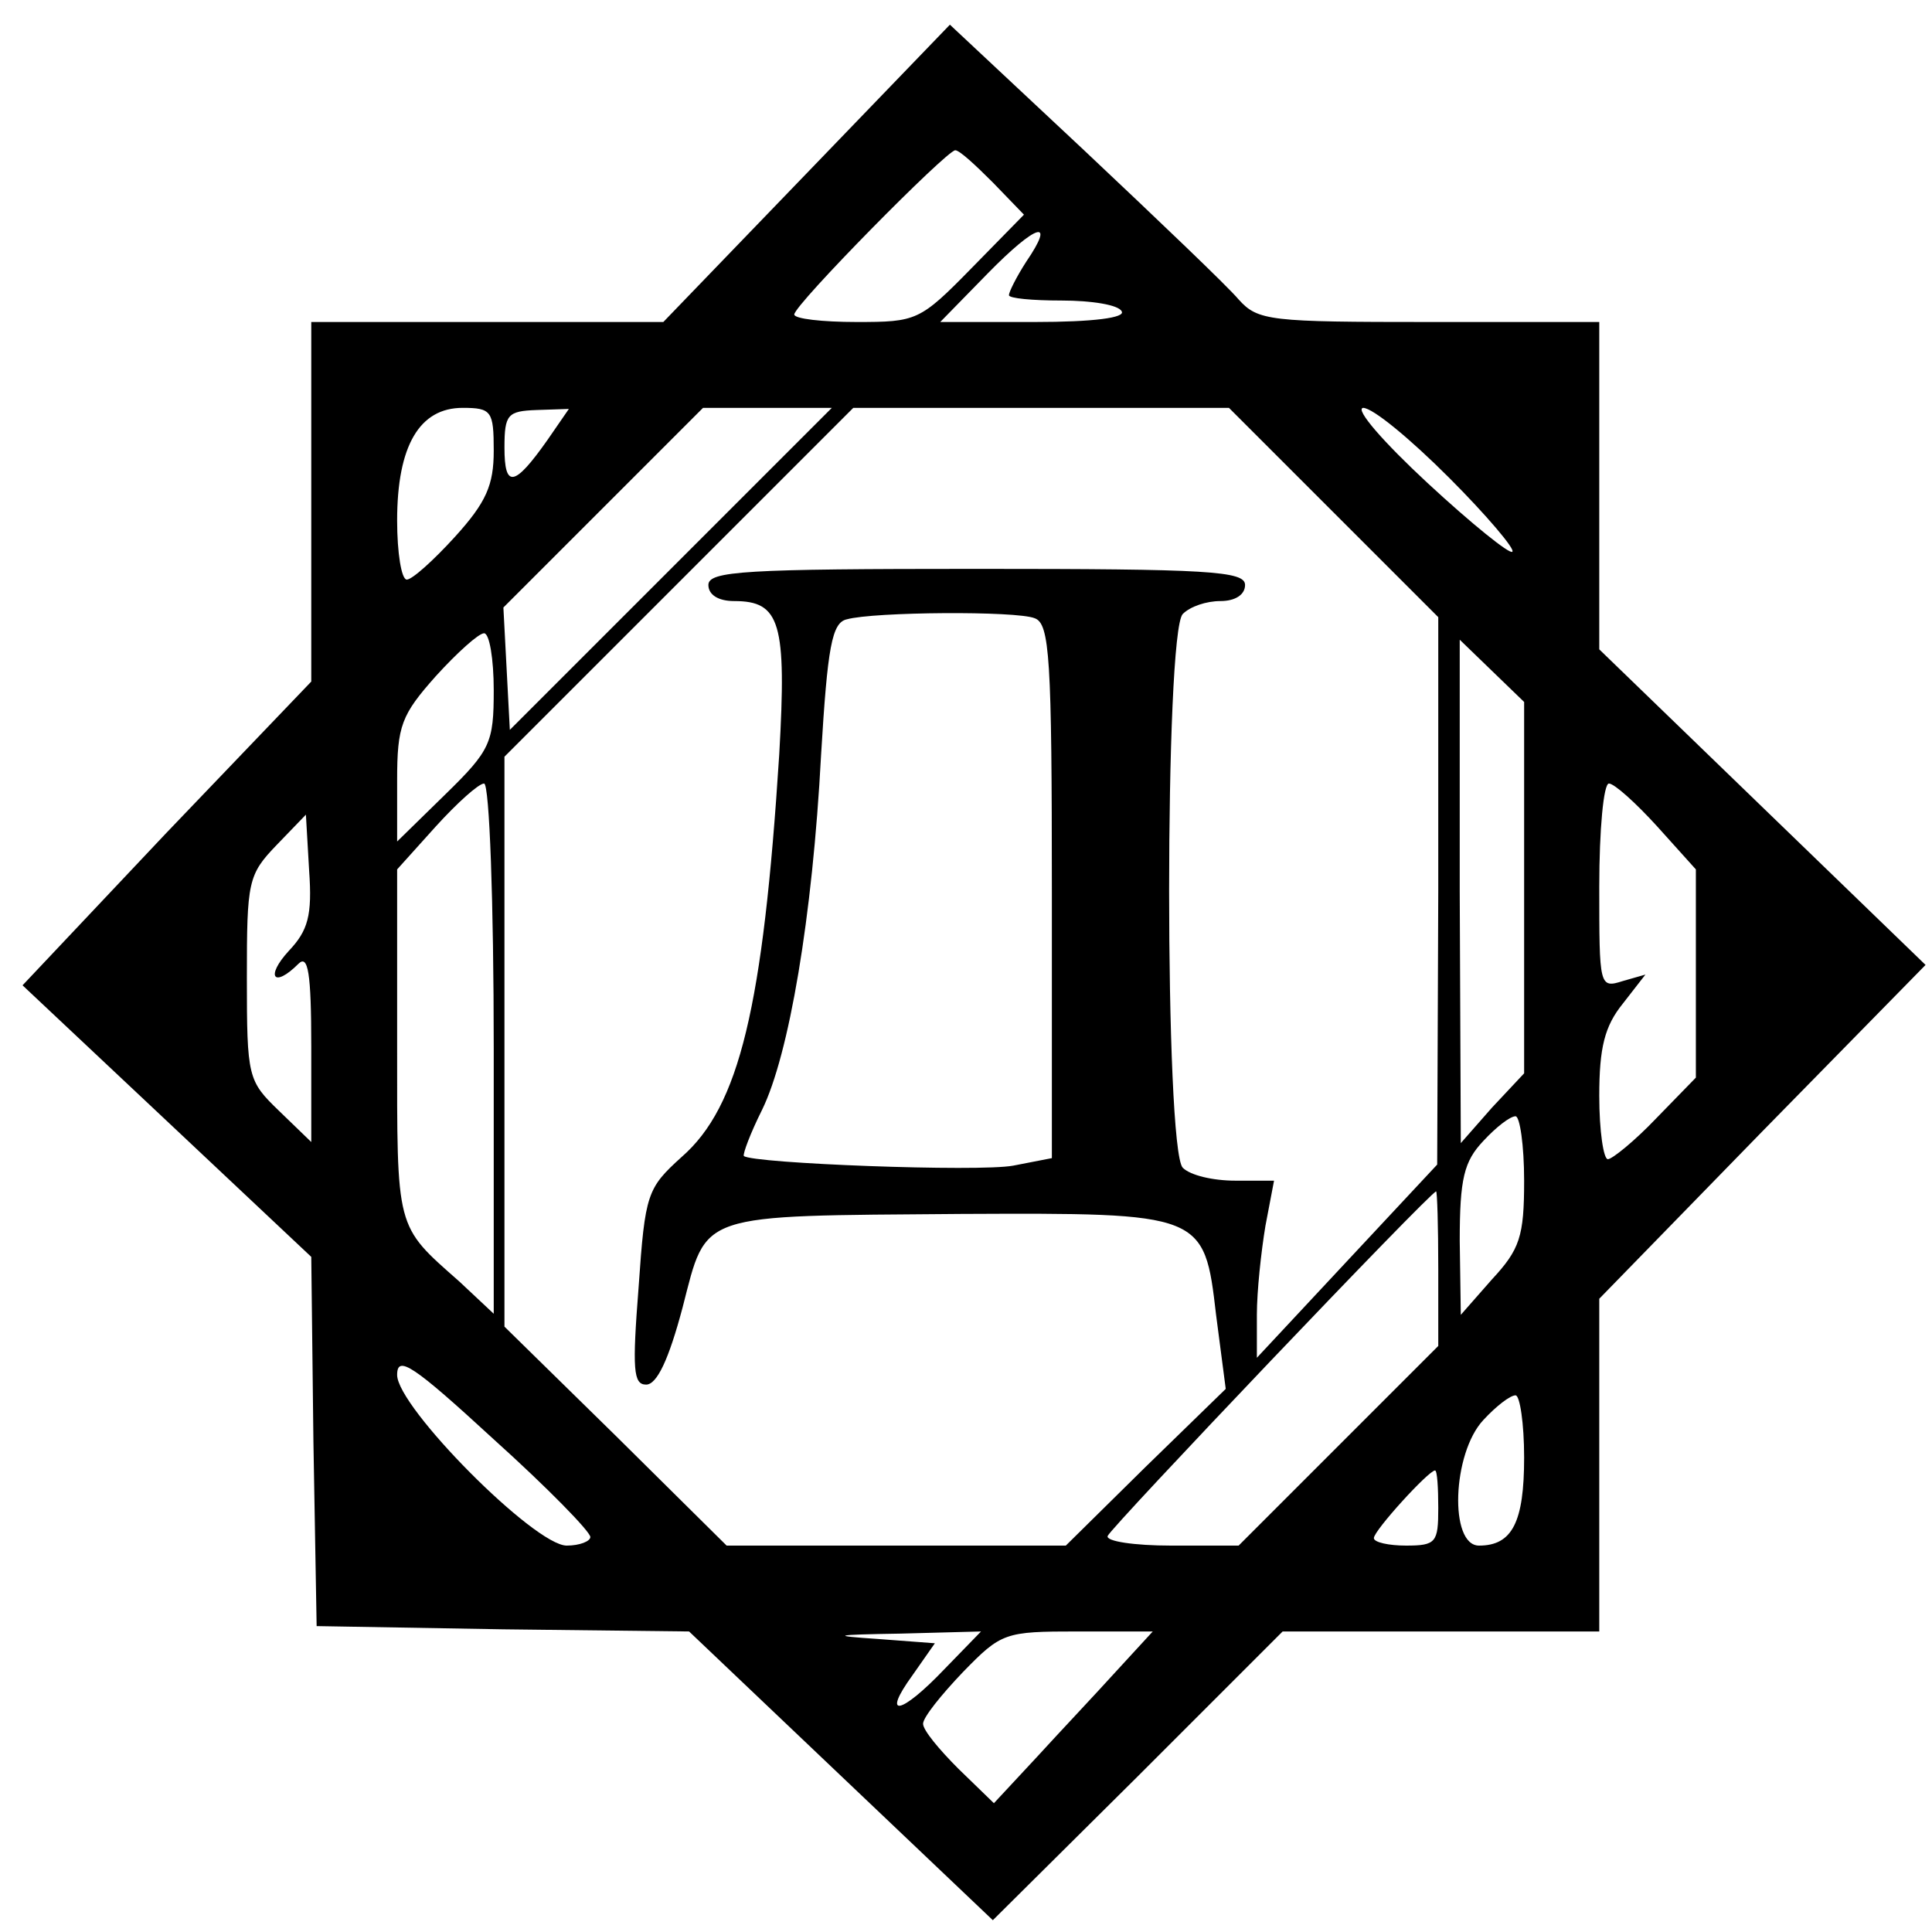<?xml version="1.0" encoding="UTF-8" standalone="no"?> <svg xmlns="http://www.w3.org/2000/svg" version="1.0" width="180pt" height="180pt" viewBox="0 0 180 180" preserveAspectRatio="xMidYMid meet"><g transform="translate(0,180) scale(0.1,-0.1)" fill="#000000" stroke="none"><path d="M752 1639 l-134 -139 -164 0 -164 0 0 -167 0 -168 -135 -141 -134 -142 134 -126 135 -127 2 -172 3 -172 174 -3 173 -2 142 -135 141 -134 135 134 135 135 148 0 147 0 0 155 0 155 152 156 152 155 -152 147 -152 147 0 153 0 152 -158 0 c-149 0 -160 1 -178 21 -10 12 -75 74 -144 139 l-125 117 -133 -138z m173 -9 l29 -30 -49 -50 c-48 -49 -51 -50 -107 -50 -32 0 -58 3 -58 7 0 9 142 153 150 153 4 0 19 -14 35 -30z m31 -74 c-9 -14 -16 -28 -16 -31 0 -3 22 -5 49 -5 28 0 53 -4 56 -10 4 -6 -26 -10 -81 -10 l-88 0 44 45 c46 47 64 52 36 11z m-496 -176 c0 -32 -7 -48 -36 -80 -20 -22 -40 -40 -45 -40 -5 0 -9 25 -9 55 0 70 21 105 61 105 27 0 29 -3 29 -40z m50 10 c-31 -44 -40 -45 -40 -7 0 31 3 34 30 35 l30 1 -20 -29z m115 -120 l-150 -150 -3 57 -3 57 93 93 93 93 60 0 60 0 -150 -150z m617 53 l98 -98 0 -255 -1 -255 -84 -90 -84 -90 0 40 c0 22 4 59 8 83 l8 42 -36 0 c-21 0 -42 5 -49 12 -17 17 -17 499 0 516 7 7 22 12 35 12 14 0 23 6 23 15 0 13 -34 15 -250 15 -216 0 -250 -2 -250 -15 0 -9 9 -15 24 -15 43 0 49 -20 42 -143 -15 -235 -37 -328 -91 -375 -32 -29 -34 -34 -40 -121 -6 -77 -5 -91 7 -91 10 0 21 23 34 72 23 89 12 85 259 87 226 1 227 1 238 -94 l9 -69 -75 -73 -74 -73 -158 0 -158 0 -103 102 -104 102 0 265 0 266 162 162 163 163 175 0 175 0 97 -97z m108 32 c35 -35 62 -67 59 -69 -2 -3 -38 26 -79 64 -41 38 -68 69 -60 70 9 0 44 -29 80 -65z m-386 -131 c14 -5 16 -37 16 -255 l0 -248 -36 -7 c-32 -6 -243 2 -251 9 -1 2 6 21 17 43 25 51 47 179 55 331 6 100 10 123 24 126 25 7 158 8 175 1z m-504 -67 c0 -49 -3 -56 -45 -97 l-45 -44 0 57 c0 51 4 61 36 97 20 22 40 40 45 40 5 0 9 -24 9 -53z m960 -184 l0 -173 -30 -32 -29 -33 -1 234 0 235 30 -29 30 -29 0 -173z m-960 -150 l0 -247 -32 30 c-60 53 -58 47 -58 221 l0 163 36 40 c20 22 40 40 45 40 5 0 9 -111 9 -247z m1084 207 l36 -40 0 -97 0 -97 -37 -38 c-20 -21 -41 -38 -45 -38 -4 0 -8 26 -8 59 0 45 5 65 22 86 l21 27 -21 -6 c-22 -7 -22 -5 -22 88 0 53 4 96 9 96 5 0 25 -18 45 -40z m-1275 -116 c-22 -24 -14 -35 9 -12 9 9 12 -8 12 -77 l0 -89 -30 29 c-29 28 -30 31 -30 124 0 90 1 96 28 124 l27 28 3 -52 c3 -42 -1 -56 -19 -75z m1151 -214 c0 -52 -4 -64 -30 -92 l-29 -33 -1 69 c0 58 4 74 22 93 12 13 25 23 30 23 4 0 8 -27 8 -60z m-80 -82 l0 -72 -93 -93 -93 -93 -63 0 c-34 0 -61 4 -59 9 3 8 300 320 306 321 1 0 2 -32 2 -72z m-790 -250 c0 -4 -10 -8 -22 -8 -30 0 -158 129 -158 159 0 19 15 9 90 -60 50 -45 90 -86 90 -91z m870 74 c0 -60 -11 -82 -42 -82 -28 0 -25 86 4 117 12 13 25 23 30 23 4 0 8 -26 8 -58z m-80 -47 c0 -32 -2 -35 -30 -35 -16 0 -30 3 -30 7 0 7 51 63 57 63 2 0 3 -16 3 -35z m-460 -150 c-41 -43 -59 -46 -30 -6 l21 30 -53 4 c-45 3 -42 4 21 5 l75 2 -34 -35z m160 -2 c-19 -21 -53 -57 -74 -80 l-40 -43 -33 32 c-18 18 -33 36 -33 42 0 6 17 27 37 48 36 37 39 38 107 38 l70 0 -34 -37z"></path></g></svg> 